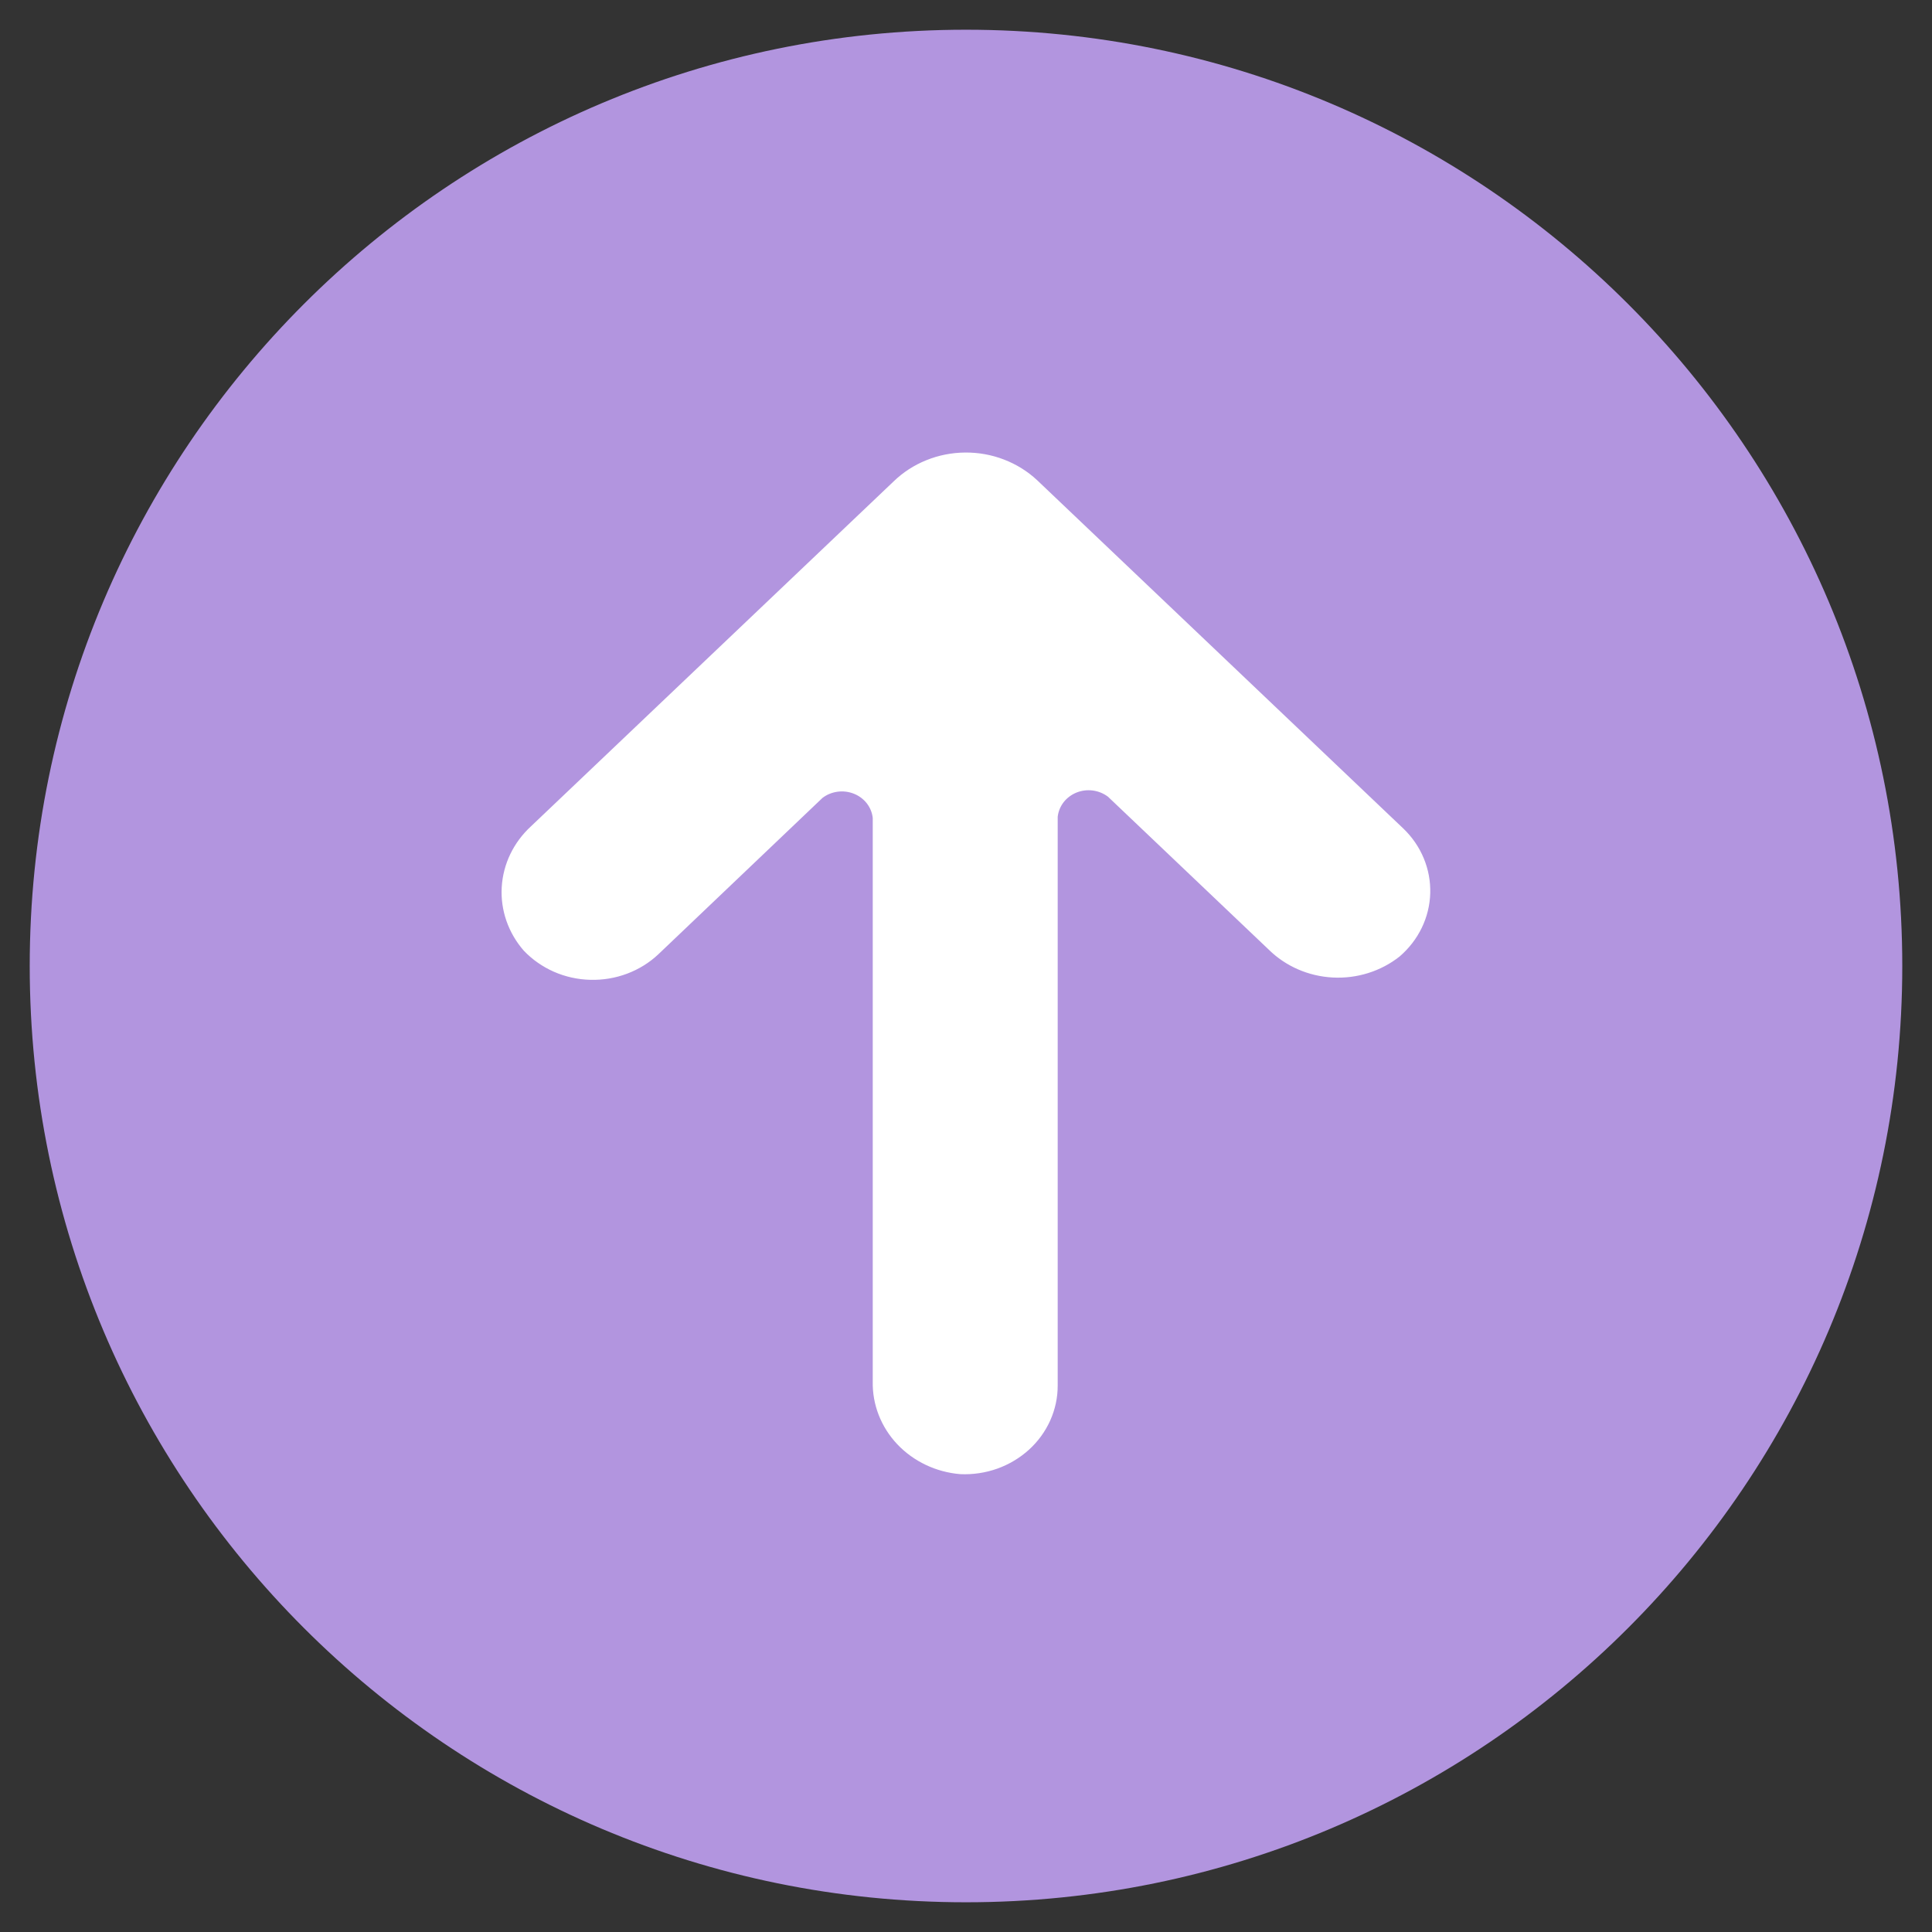 <svg width="52" height="52" viewBox="0 0 52 52" fill="none" xmlns="http://www.w3.org/2000/svg">
<rect x="0" y="0" width="52" height="52" fill="#333333" stroke="none"/>
<path d="M51.2 26C51.2 12.083 39.917 0.8 26 0.8C12.082 0.8 0.8 12.083 0.8 26C0.8 39.918 12.082 51.2 26 51.2C39.917 51.2 51.2 39.918 51.2 26Z" fill="#B295DF"/>
<path d="M24.05 12.959L14.294 22.238C13.822 22.671 13.54 23.257 13.504 23.879C13.468 24.501 13.682 25.113 14.101 25.591C14.329 25.829 14.604 26.021 14.911 26.156C15.218 26.29 15.551 26.364 15.889 26.372C16.226 26.381 16.563 26.325 16.877 26.207C17.192 26.089 17.478 25.912 17.718 25.686L22.137 21.476C22.254 21.386 22.395 21.329 22.543 21.309C22.692 21.289 22.844 21.308 22.982 21.363C23.121 21.418 23.241 21.508 23.331 21.623C23.42 21.738 23.475 21.874 23.49 22.016V37.182C23.477 37.805 23.713 38.409 24.15 38.872C24.588 39.335 25.194 39.623 25.846 39.677C26.184 39.692 26.523 39.642 26.841 39.529C27.158 39.416 27.448 39.242 27.694 39.02C27.939 38.797 28.134 38.529 28.267 38.232C28.4 37.935 28.469 37.616 28.468 37.294V21.984C28.484 21.842 28.539 21.706 28.628 21.591C28.717 21.477 28.838 21.387 28.976 21.331C29.115 21.276 29.266 21.257 29.415 21.277C29.564 21.297 29.704 21.355 29.822 21.444L34.148 25.559C34.603 26.008 35.219 26.276 35.873 26.31C36.527 26.344 37.17 26.141 37.673 25.742C37.923 25.526 38.126 25.264 38.267 24.972C38.408 24.68 38.486 24.364 38.495 24.042C38.504 23.721 38.445 23.401 38.321 23.102C38.197 22.803 38.011 22.531 37.773 22.302L27.917 12.927C27.661 12.687 27.358 12.498 27.025 12.37C26.692 12.241 26.336 12.177 25.977 12.18C25.617 12.183 25.262 12.253 24.932 12.387C24.601 12.52 24.301 12.715 24.05 12.959Z" fill="white"/>
</svg>
